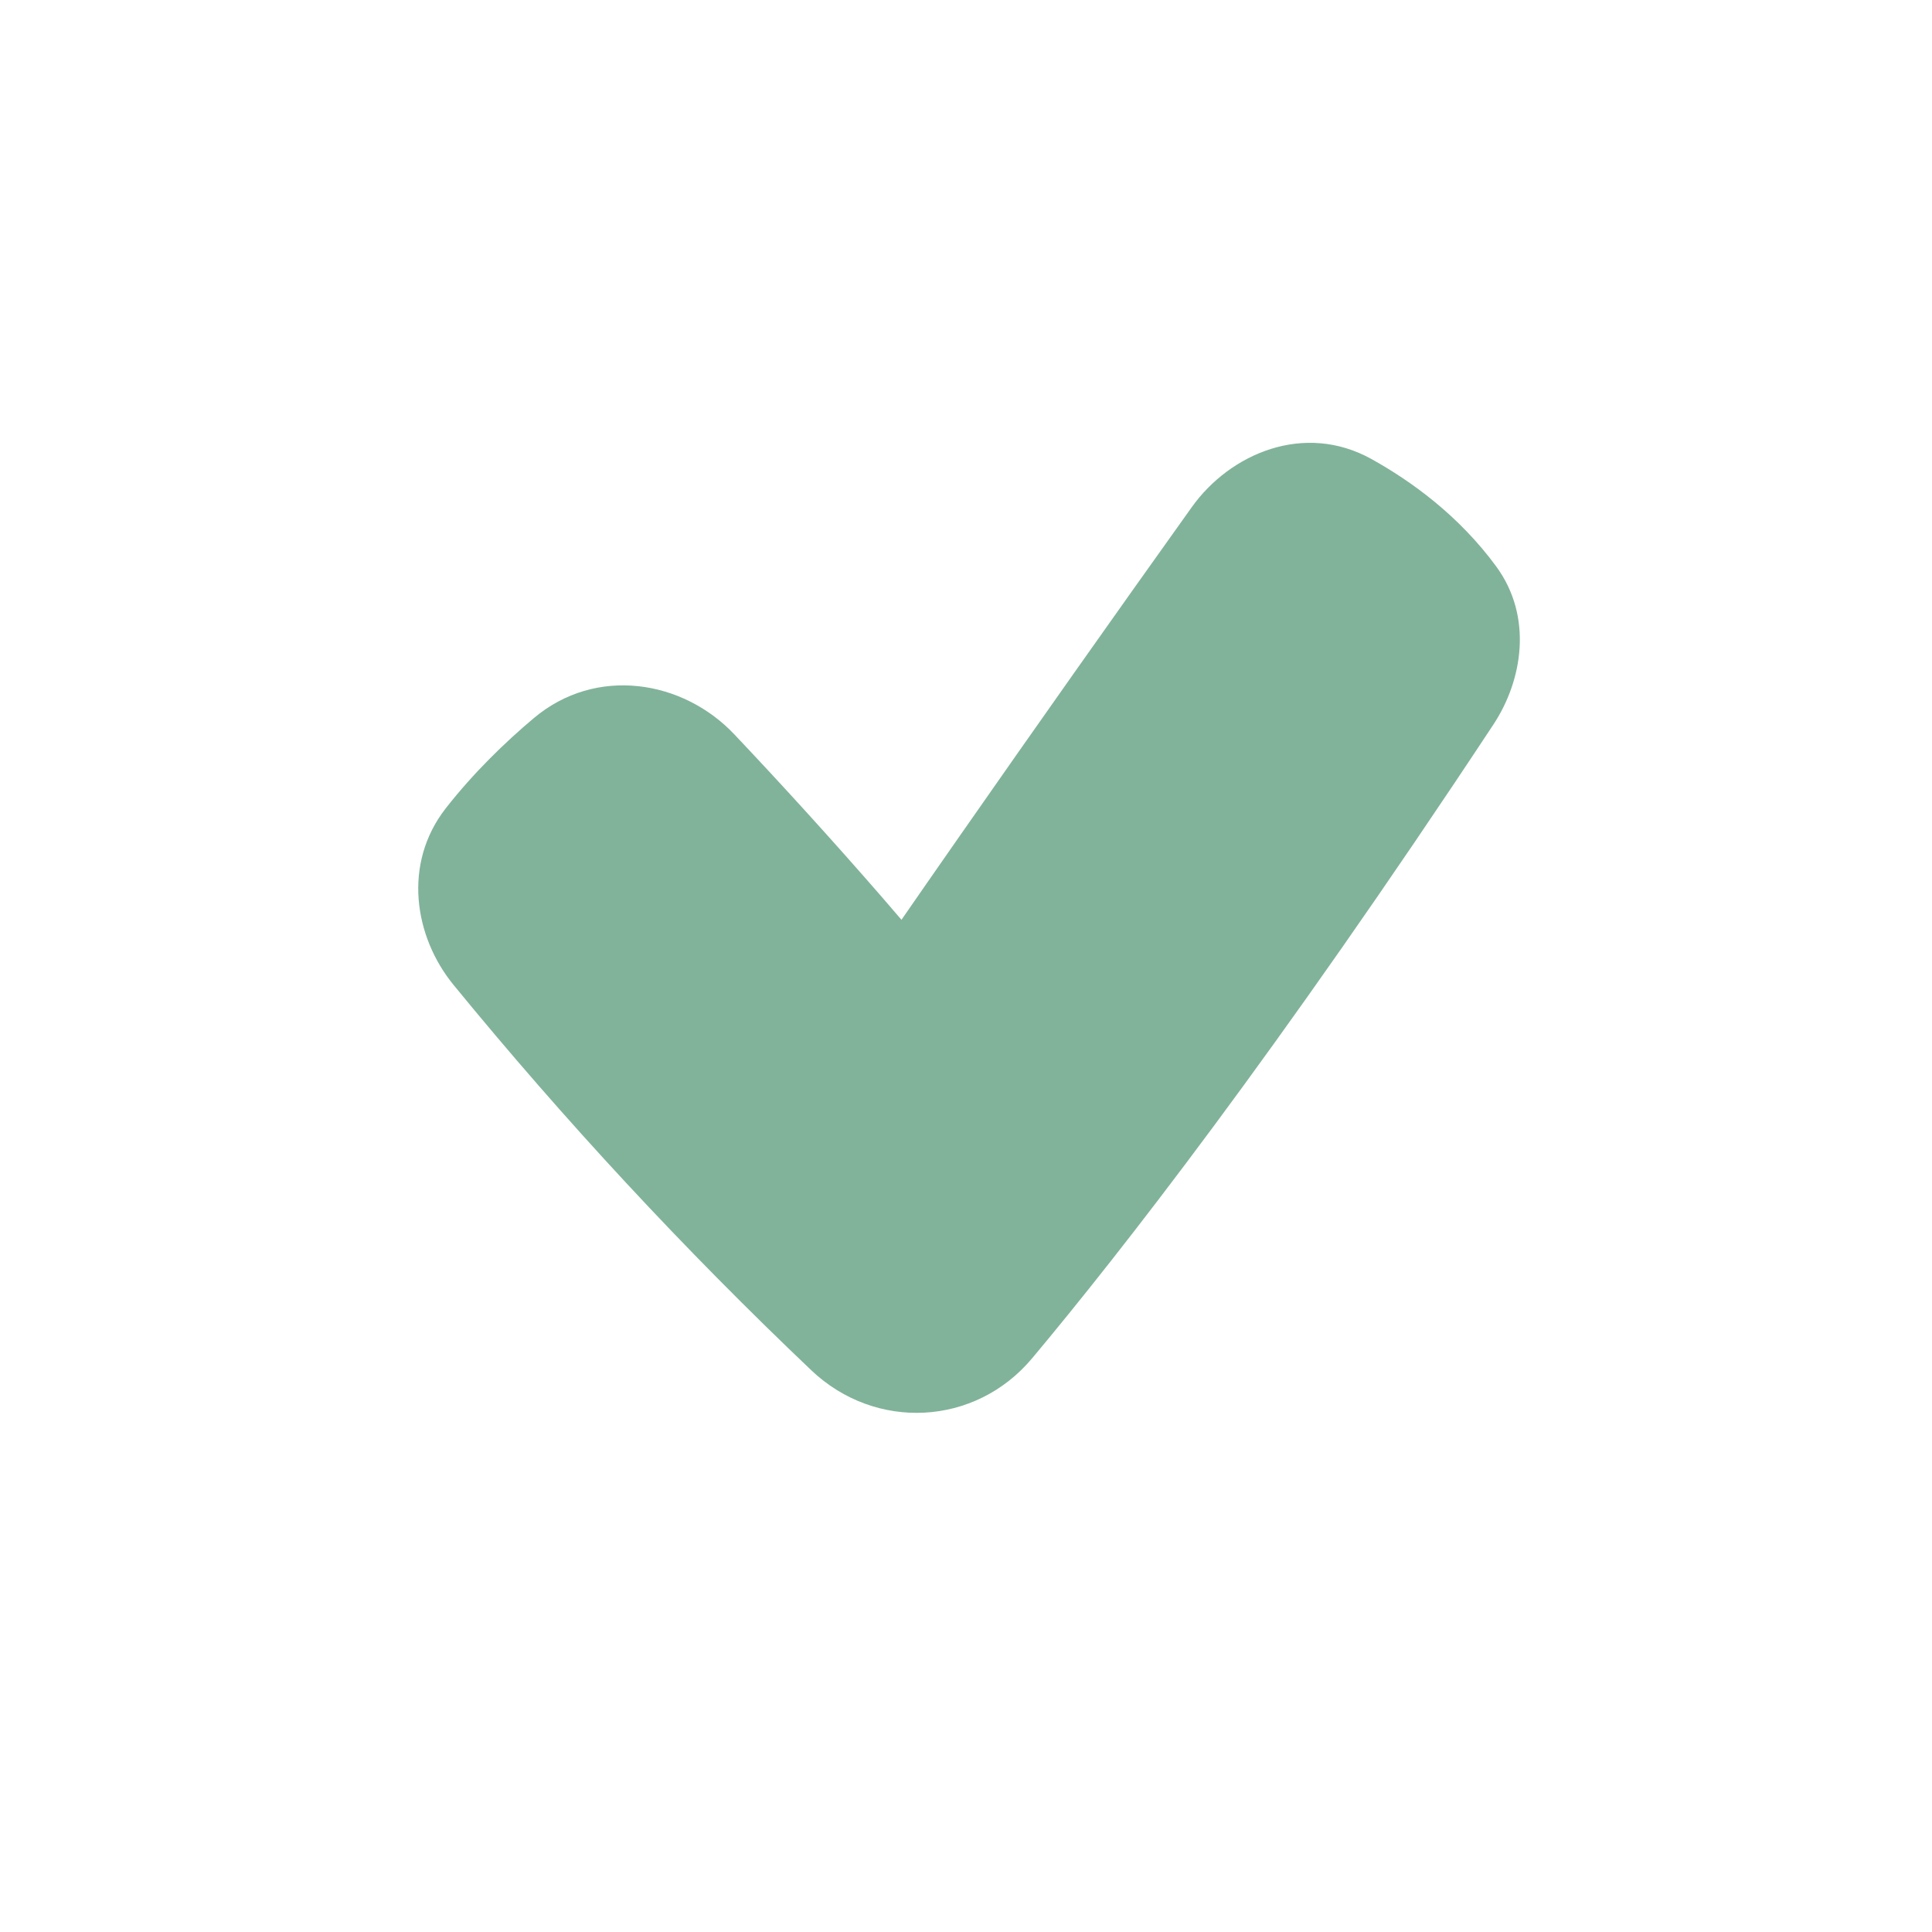 <svg version="1.0" preserveAspectRatio="xMidYMid meet" height="240" viewBox="0 0 180 180" zoomAndPan="magnify" width="240" xmlns:xlink="http://www.w3.org/1999/xlink" xmlns="http://www.w3.org/2000/svg"><path fill-rule="nonzero" fill-opacity="1" d="M 82.047 83.441 C 82.77 84.273 83.418 85.023 83.988 85.695 C 85.312 83.781 87.109 81.188 89.34 77.992 C 96.516 67.703 103.746 57.457 111.035 47.25 C 114.617 42.234 121.527 39.301 127.766 42.762 C 131.477 44.824 135.906 48.016 139.395 52.77 C 142.855 57.484 141.836 63.414 139.141 67.496 C 118.906 98.152 104.301 116.824 96.168 126.539 C 90.852 132.895 81.562 133.336 75.594 127.672 C 63.73 116.395 52.613 104.418 42.246 91.75 C 38.586 87.27 37.504 80.473 41.527 75.312 C 44.141 71.969 47.09 69.133 49.719 66.918 C 55.52 62.02 63.625 63.34 68.426 68.43 C 73.07 73.34 77.609 78.344 82.047 83.441 Z M 82.047 83.441" fill="#81b39a"></path></svg>